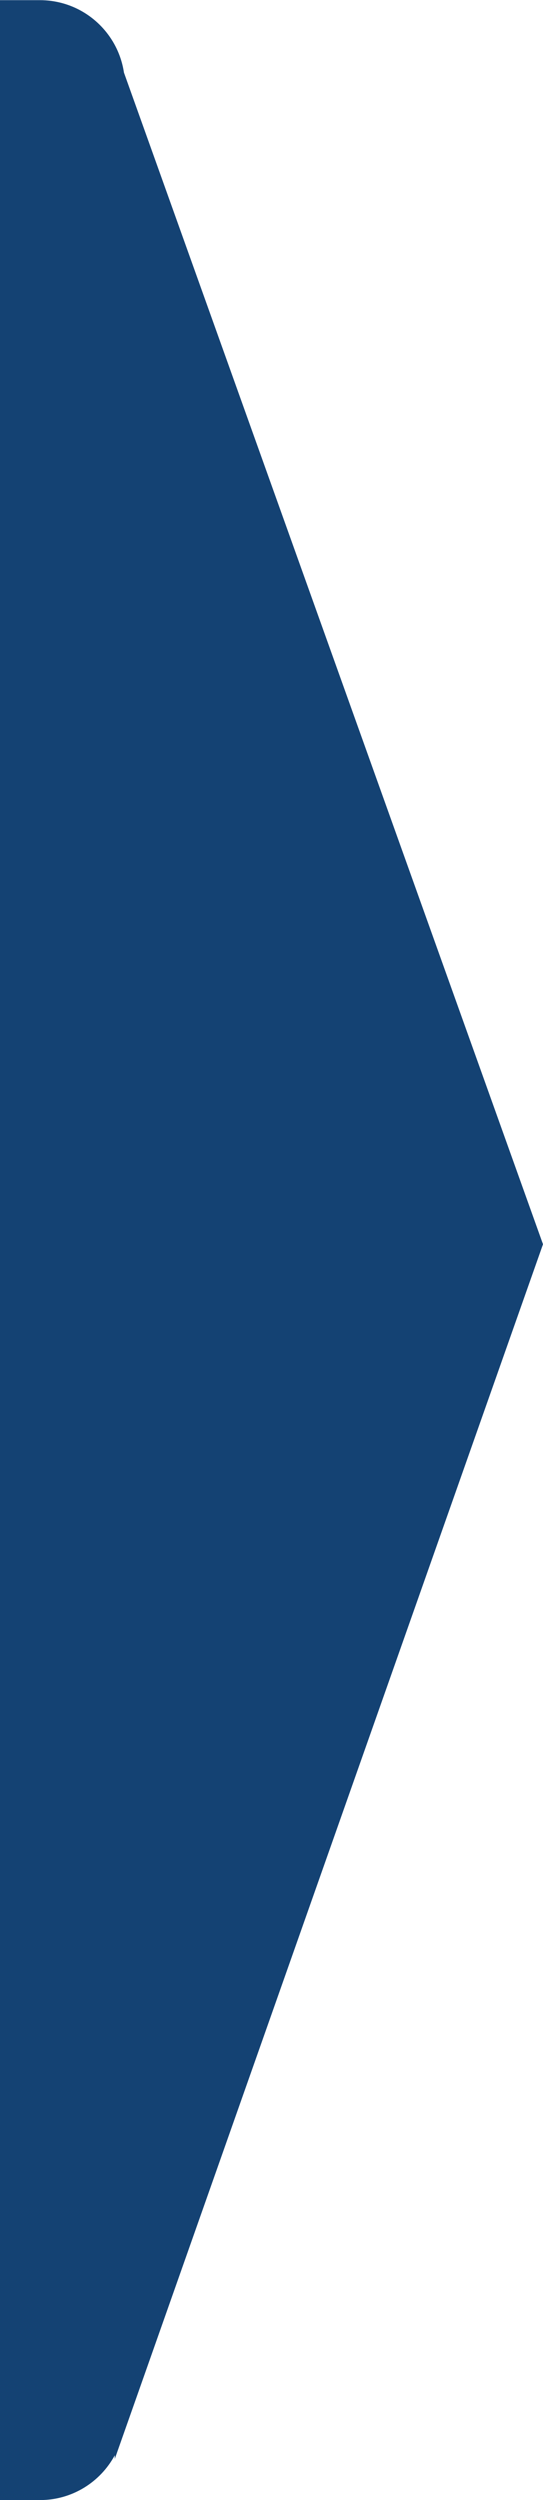 <svg width="47" height="216" viewBox="0 0 47 216" fill="none" xmlns="http://www.w3.org/2000/svg">
<path fill-rule="evenodd" clip-rule="evenodd" d="M3.455 0.015H0V216H3.455C6.257 216 8.692 214.434 9.934 212.13L9.934 212.449L47 107.5L10.729 6.272C10.584 5.306 10.252 4.402 9.77 3.597L9.759 3.566L9.759 3.579C8.472 1.443 6.131 0.015 3.455 0.015Z" fill="#144273"/>
</svg>
